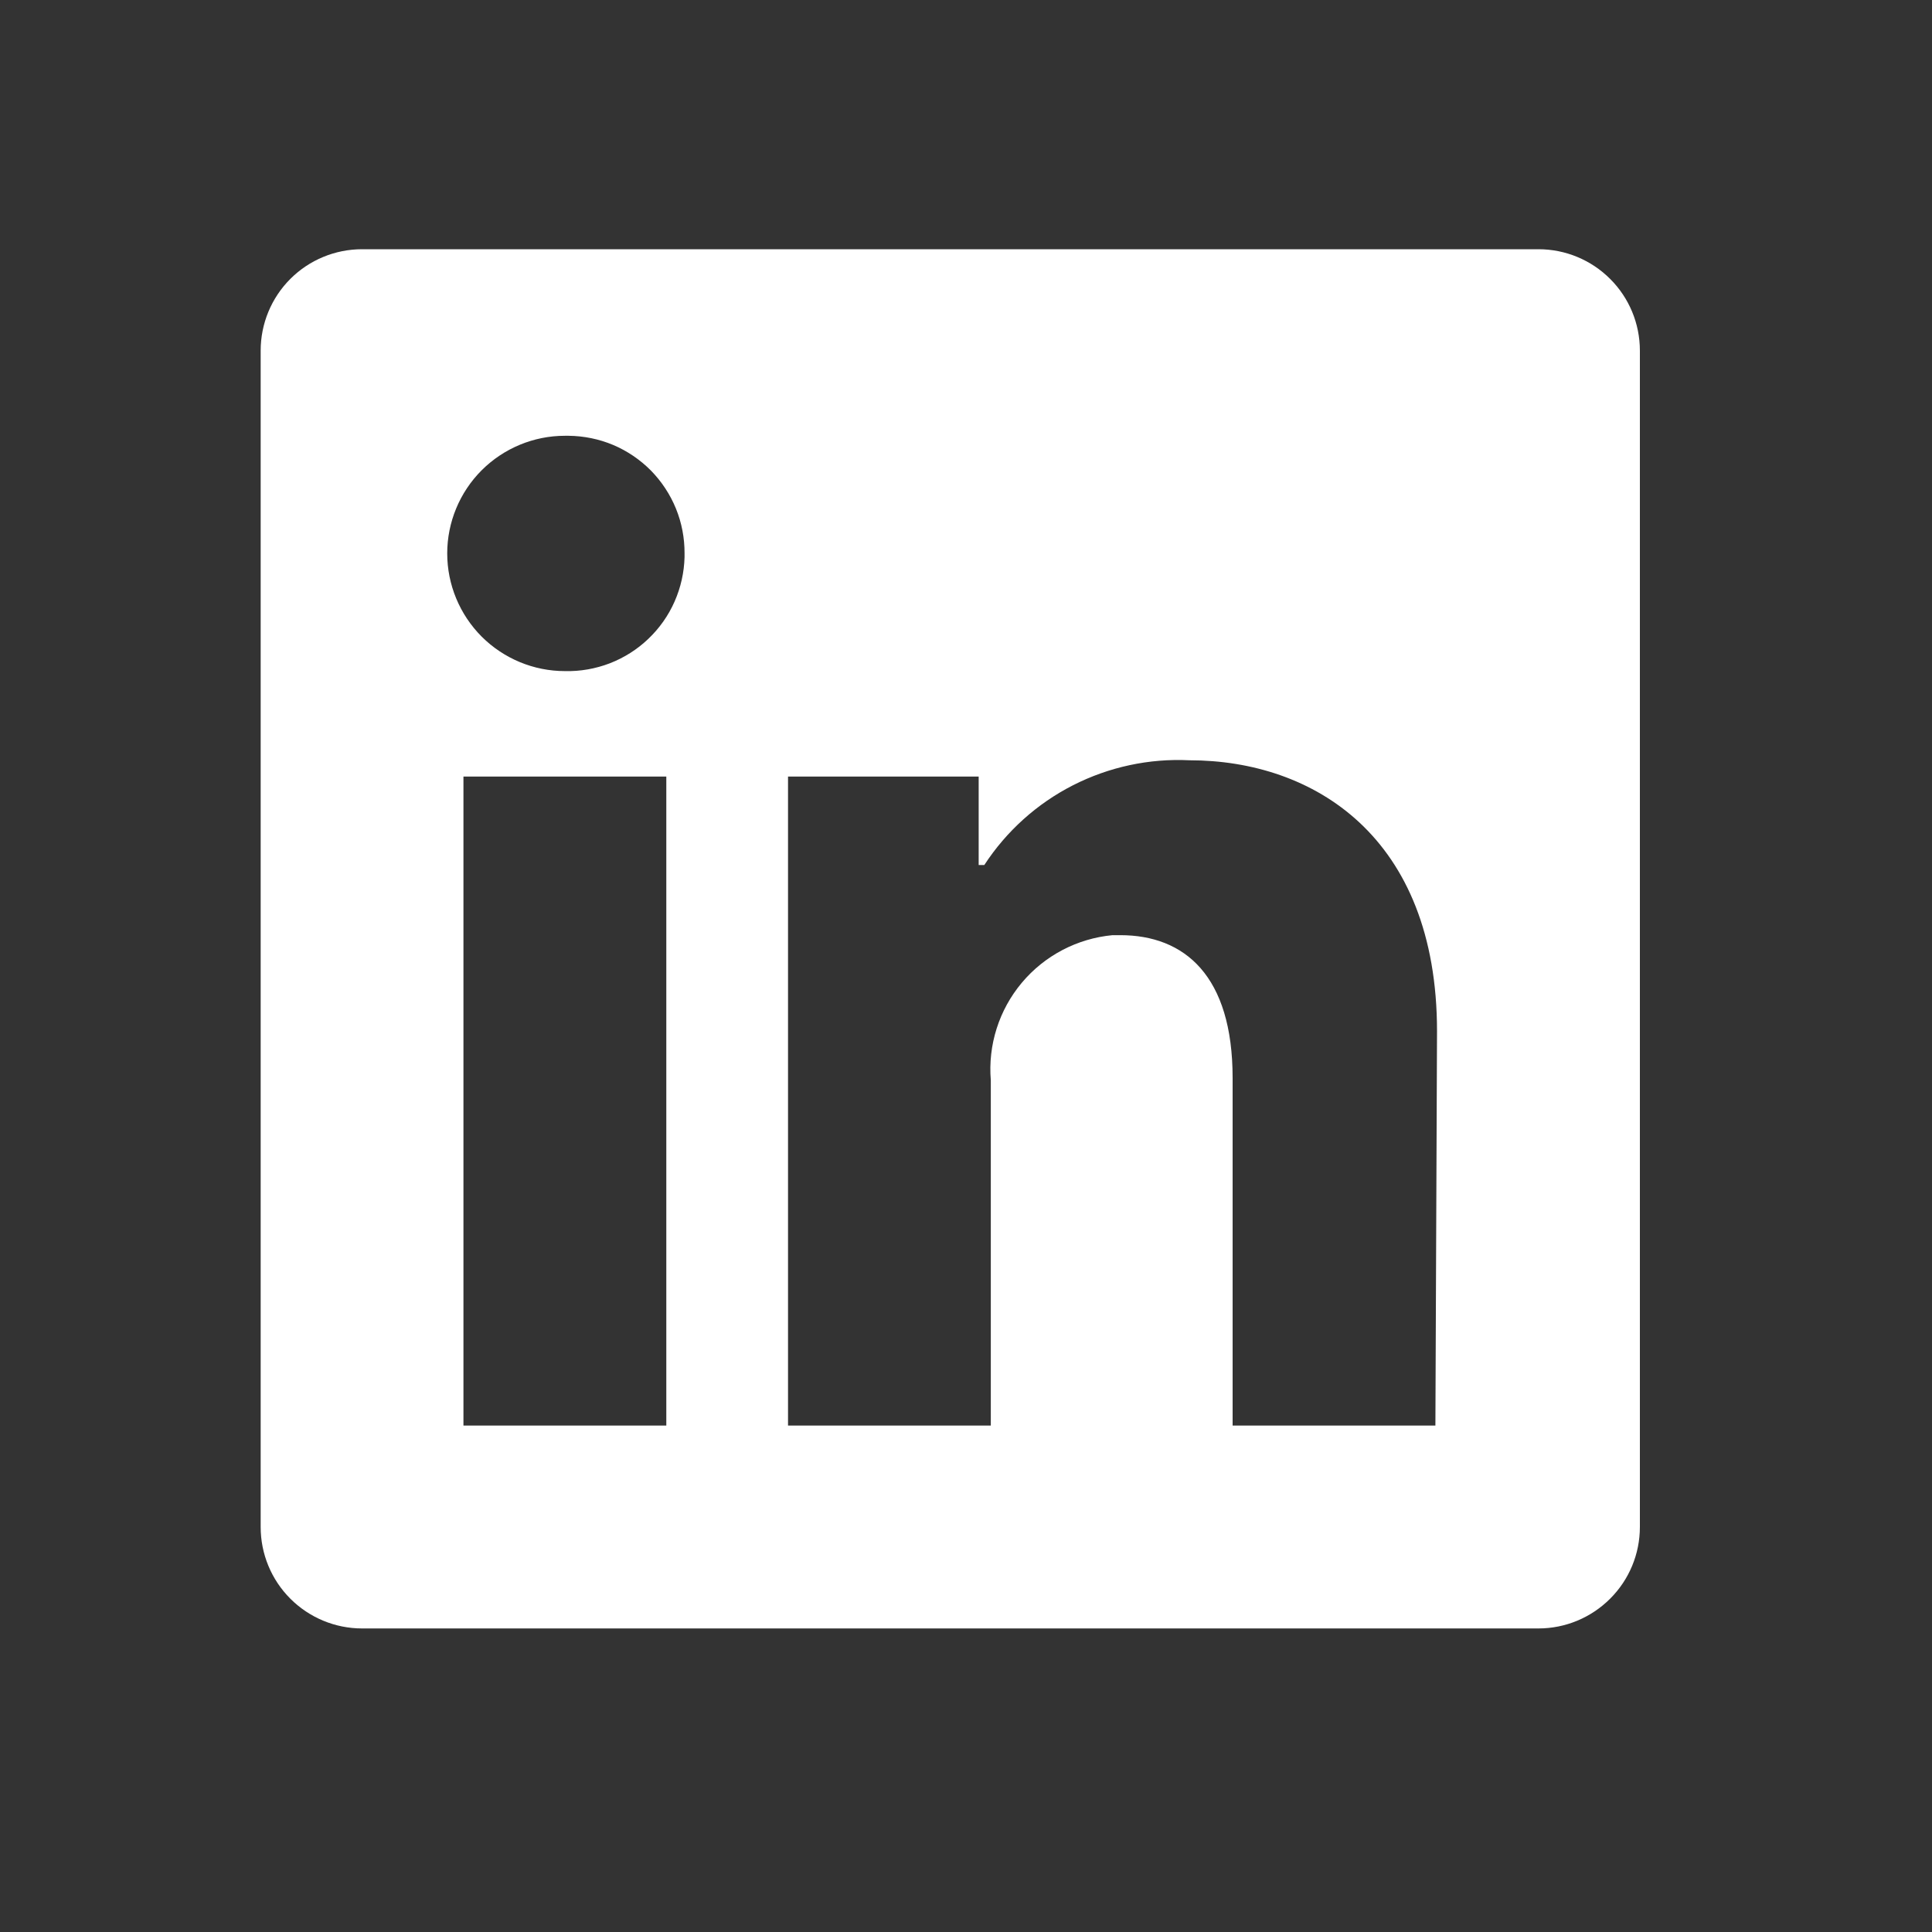 <svg width="25" height="25" viewBox="0 0 25 25" fill="none" xmlns="http://www.w3.org/2000/svg">
<rect x="0" y="0" width="25" height="25" fill="#333333" stroke="none"/>
<path d="M21.22 4.537V19.759C21.22 20.108 21.082 20.441 20.835 20.687C20.589 20.933 20.256 21.072 19.908 21.072H4.685C4.337 21.072 4.003 20.933 3.757 20.687C3.511 20.441 3.373 20.108 3.373 19.759V4.537C3.373 4.189 3.511 3.855 3.757 3.609C4.003 3.363 4.337 3.225 4.685 3.225H19.908C20.256 3.225 20.589 3.363 20.835 3.609C21.082 3.855 21.22 4.189 21.22 4.537ZM8.622 10.049H5.997V18.447H8.622V10.049ZM8.858 7.161C8.859 6.963 8.822 6.766 8.747 6.582C8.672 6.398 8.562 6.231 8.423 6.089C8.283 5.948 8.117 5.835 7.935 5.758C7.752 5.681 7.555 5.641 7.357 5.639H7.31C6.906 5.639 6.519 5.8 6.233 6.085C5.948 6.37 5.787 6.758 5.787 7.161C5.787 7.565 5.948 7.952 6.233 8.238C6.519 8.523 6.906 8.684 7.31 8.684C7.508 8.689 7.706 8.654 7.891 8.583C8.076 8.511 8.246 8.404 8.389 8.267C8.533 8.13 8.649 7.966 8.729 7.784C8.809 7.603 8.853 7.407 8.858 7.209V7.161ZM18.595 13.345C18.595 10.82 16.989 9.838 15.393 9.838C14.871 9.812 14.351 9.924 13.885 10.161C13.418 10.399 13.023 10.755 12.737 11.193H12.664V10.049H10.197V18.447H12.821V13.98C12.783 13.523 12.927 13.069 13.222 12.717C13.517 12.365 13.939 12.144 14.396 12.101H14.496C15.33 12.101 15.95 12.626 15.95 13.949V18.447H18.574L18.595 13.345Z" fill="white" />
</svg>
